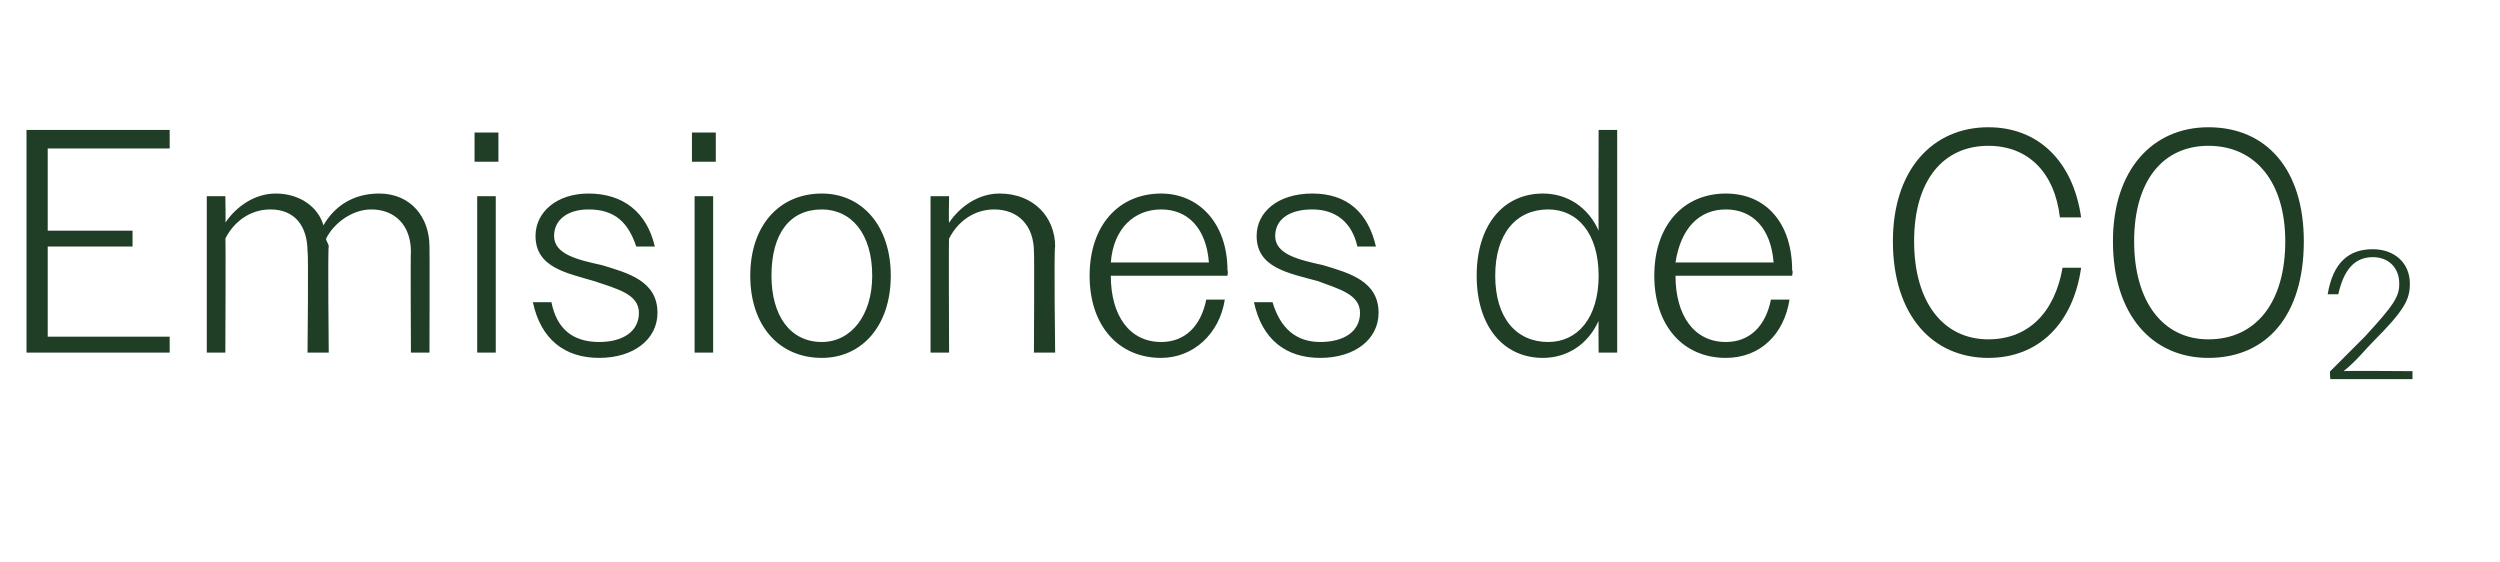 <?xml version="1.0" standalone="no"?><!DOCTYPE svg PUBLIC "-//W3C//DTD SVG 1.1//EN" "http://www.w3.org/Graphics/SVG/1.1/DTD/svg11.dtd"><svg xmlns="http://www.w3.org/2000/svg" version="1.1" width="94.3px" height="21.2px" viewBox="0 -1 94.3 21.2" style="top:-1px">  <desc>Emisiones de CO2</desc>  <defs/>  <g id="Polygon132316">    <path d="M 1 3.9 L 6.4 3.9 L 6.4 4.6 L 1.8 4.6 L 1.8 7.7 L 5 7.7 L 5 8.3 L 1.8 8.3 L 1.8 11.7 L 6.4 11.7 L 6.4 12.3 L 1 12.3 L 1 3.9 Z M 7.8 6.4 L 8.5 6.4 C 8.5 6.4 8.52 7.43 8.5 7.4 C 8.9 6.8 9.6 6.3 10.4 6.3 C 11.3 6.3 12 6.8 12.2 7.5 C 12.6 6.8 13.3 6.3 14.3 6.3 C 15.5 6.3 16.2 7.2 16.2 8.3 C 16.21 8.34 16.2 12.3 16.2 12.3 L 15.5 12.3 C 15.5 12.3 15.48 8.47 15.5 8.5 C 15.5 7.5 14.9 6.9 14 6.9 C 13.3 6.9 12.6 7.4 12.3 8 C 12.3 8.1 12.4 8.2 12.4 8.3 C 12.36 8.34 12.4 12.3 12.4 12.3 L 11.6 12.3 C 11.6 12.3 11.64 8.47 11.6 8.5 C 11.6 7.5 11.1 6.9 10.2 6.9 C 9.4 6.9 8.8 7.4 8.5 8 C 8.52 7.97 8.5 12.3 8.5 12.3 L 7.8 12.3 L 7.8 6.4 Z M 17.9 4 L 18.8 4 L 18.8 5.1 L 17.9 5.1 L 17.9 4 Z M 18 6.4 L 18.7 6.4 L 18.7 12.3 L 18 12.3 L 18 6.4 Z M 20.1 10.4 C 20.1 10.4 20.8 10.4 20.8 10.4 C 21 11.4 21.6 11.9 22.6 11.9 C 23.5 11.9 24.1 11.5 24.1 10.8 C 24.1 10.1 23.3 9.9 22.4 9.6 C 21.4 9.3 20.2 9.1 20.2 7.9 C 20.2 7 21 6.3 22.2 6.3 C 23.5 6.3 24.4 7 24.7 8.3 C 24.7 8.3 24 8.3 24 8.3 C 23.7 7.4 23.2 6.9 22.2 6.9 C 21.4 6.9 20.9 7.3 20.9 7.9 C 20.9 8.6 21.8 8.8 22.7 9 C 23.7 9.3 24.8 9.6 24.8 10.8 C 24.8 11.8 23.9 12.5 22.6 12.5 C 21.3 12.5 20.4 11.8 20.1 10.4 Z M 26.1 4 L 27 4 L 27 5.1 L 26.1 5.1 L 26.1 4 Z M 26.2 6.4 L 26.9 6.4 L 26.9 12.3 L 26.2 12.3 L 26.2 6.4 Z M 28.3 9.4 C 28.3 7.5 29.4 6.3 31 6.3 C 32.5 6.3 33.6 7.5 33.6 9.4 C 33.6 11.3 32.5 12.5 31 12.5 C 29.4 12.5 28.3 11.3 28.3 9.4 Z M 29.1 9.4 C 29.1 10.9 29.8 11.9 31 11.9 C 32.1 11.9 32.9 10.9 32.9 9.4 C 32.9 7.8 32.1 6.9 31 6.9 C 29.8 6.9 29.1 7.8 29.1 9.4 Z M 35.1 6.4 L 35.8 6.4 C 35.8 6.4 35.78 7.43 35.8 7.4 C 36.2 6.8 36.9 6.3 37.7 6.3 C 39 6.3 39.8 7.2 39.8 8.3 C 39.75 8.34 39.8 12.3 39.8 12.3 L 39 12.3 C 39 12.3 39.02 8.47 39 8.5 C 39 7.5 38.4 6.9 37.5 6.9 C 36.7 6.9 36.1 7.4 35.8 8 C 35.78 7.97 35.8 12.3 35.8 12.3 L 35.1 12.3 L 35.1 6.4 Z M 41.1 9.4 C 41.1 7.5 42.2 6.3 43.8 6.3 C 45.2 6.3 46.3 7.4 46.3 9.2 C 46.33 9.22 46.3 9.4 46.3 9.4 L 41.9 9.4 C 41.9 9.4 41.85 9.4 41.9 9.4 C 41.9 10.9 42.6 11.9 43.8 11.9 C 44.7 11.9 45.3 11.3 45.5 10.3 C 45.5 10.3 46.2 10.3 46.2 10.3 C 46 11.6 45 12.5 43.8 12.5 C 42.2 12.5 41.1 11.3 41.1 9.4 Z M 41.9 8.9 C 41.9 8.9 45.6 8.9 45.6 8.9 C 45.5 7.6 44.8 6.9 43.8 6.9 C 42.8 6.9 42 7.6 41.9 8.9 Z M 47.3 10.4 C 47.3 10.4 48 10.4 48 10.4 C 48.3 11.4 48.9 11.9 49.8 11.9 C 50.7 11.9 51.3 11.5 51.3 10.8 C 51.3 10.1 50.5 9.9 49.7 9.6 C 48.6 9.3 47.4 9.1 47.4 7.9 C 47.4 7 48.2 6.3 49.5 6.3 C 50.8 6.3 51.6 7 51.9 8.3 C 51.9 8.3 51.2 8.3 51.2 8.3 C 51 7.4 50.4 6.9 49.5 6.9 C 48.6 6.9 48.1 7.3 48.1 7.9 C 48.1 8.6 49 8.8 49.9 9 C 50.9 9.3 52 9.6 52 10.8 C 52 11.8 51.1 12.5 49.8 12.5 C 48.5 12.5 47.6 11.8 47.3 10.4 Z M 60.3 11.1 C 59.9 12 59.1 12.5 58.2 12.5 C 56.7 12.5 55.7 11.3 55.7 9.4 C 55.7 7.5 56.7 6.3 58.2 6.3 C 59.1 6.3 59.9 6.8 60.3 7.7 C 60.29 7.72 60.3 3.9 60.3 3.9 L 61 3.9 L 61 12.3 L 60.3 12.3 C 60.3 12.3 60.29 11.06 60.3 11.1 Z M 56.4 9.4 C 56.4 11 57.2 11.9 58.4 11.9 C 59.5 11.9 60.3 11 60.3 9.4 C 60.3 7.8 59.5 6.9 58.4 6.9 C 57.2 6.9 56.4 7.8 56.4 9.4 Z M 62.4 9.4 C 62.4 7.5 63.5 6.3 65.1 6.3 C 66.6 6.3 67.6 7.4 67.6 9.2 C 67.64 9.22 67.6 9.4 67.6 9.4 L 63.2 9.4 C 63.2 9.4 63.17 9.4 63.2 9.4 C 63.2 10.9 63.9 11.9 65.1 11.9 C 66 11.9 66.6 11.3 66.8 10.3 C 66.8 10.3 67.5 10.3 67.5 10.3 C 67.3 11.6 66.4 12.5 65.1 12.5 C 63.5 12.5 62.4 11.3 62.4 9.4 Z M 63.2 8.9 C 63.2 8.9 66.9 8.9 66.9 8.9 C 66.8 7.6 66.1 6.9 65.1 6.9 C 64.1 6.9 63.4 7.6 63.2 8.9 Z M 77.7 7.2 C 77.5 5.5 76.5 4.5 75 4.5 C 73.3 4.5 72.2 5.8 72.2 8.1 C 72.2 10.4 73.3 11.8 75 11.8 C 76.5 11.8 77.5 10.8 77.8 9.1 C 77.8 9.1 78.5 9.1 78.5 9.1 C 78.2 11.2 76.9 12.5 75 12.5 C 72.9 12.5 71.4 10.9 71.4 8.1 C 71.4 5.4 72.9 3.8 75 3.8 C 76.9 3.8 78.2 5.1 78.5 7.2 C 78.5 7.2 77.7 7.2 77.7 7.2 Z M 79.7 8.1 C 79.7 5.4 81.2 3.8 83.3 3.8 C 85.5 3.8 86.9 5.4 86.9 8.1 C 86.9 10.9 85.5 12.5 83.3 12.5 C 81.2 12.5 79.7 10.9 79.7 8.1 Z M 86.2 8.1 C 86.2 5.9 85.1 4.5 83.3 4.5 C 81.6 4.5 80.5 5.8 80.5 8.1 C 80.5 10.4 81.6 11.8 83.3 11.8 C 85.1 11.8 86.2 10.4 86.2 8.1 Z M 87.9 13 C 88.4 12.5 88.9 12 89.2 11.7 C 90.3 10.5 90.5 10.2 90.5 9.7 C 90.5 9.1 90.1 8.7 89.5 8.7 C 88.8 8.7 88.4 9.2 88.2 10.1 C 88.2 10.1 87.8 10.1 87.8 10.1 C 88 8.9 88.6 8.4 89.5 8.4 C 90.3 8.4 90.9 8.9 90.9 9.7 C 90.9 10.3 90.7 10.7 89.5 11.9 C 89.2 12.2 88.9 12.6 88.4 13 C 88.41 12.98 91 13 91 13 L 91 13.3 L 87.9 13.3 C 87.9 13.3 87.87 13 87.9 13 Z " stroke="none" fill="#203d26"/>  </g></svg>